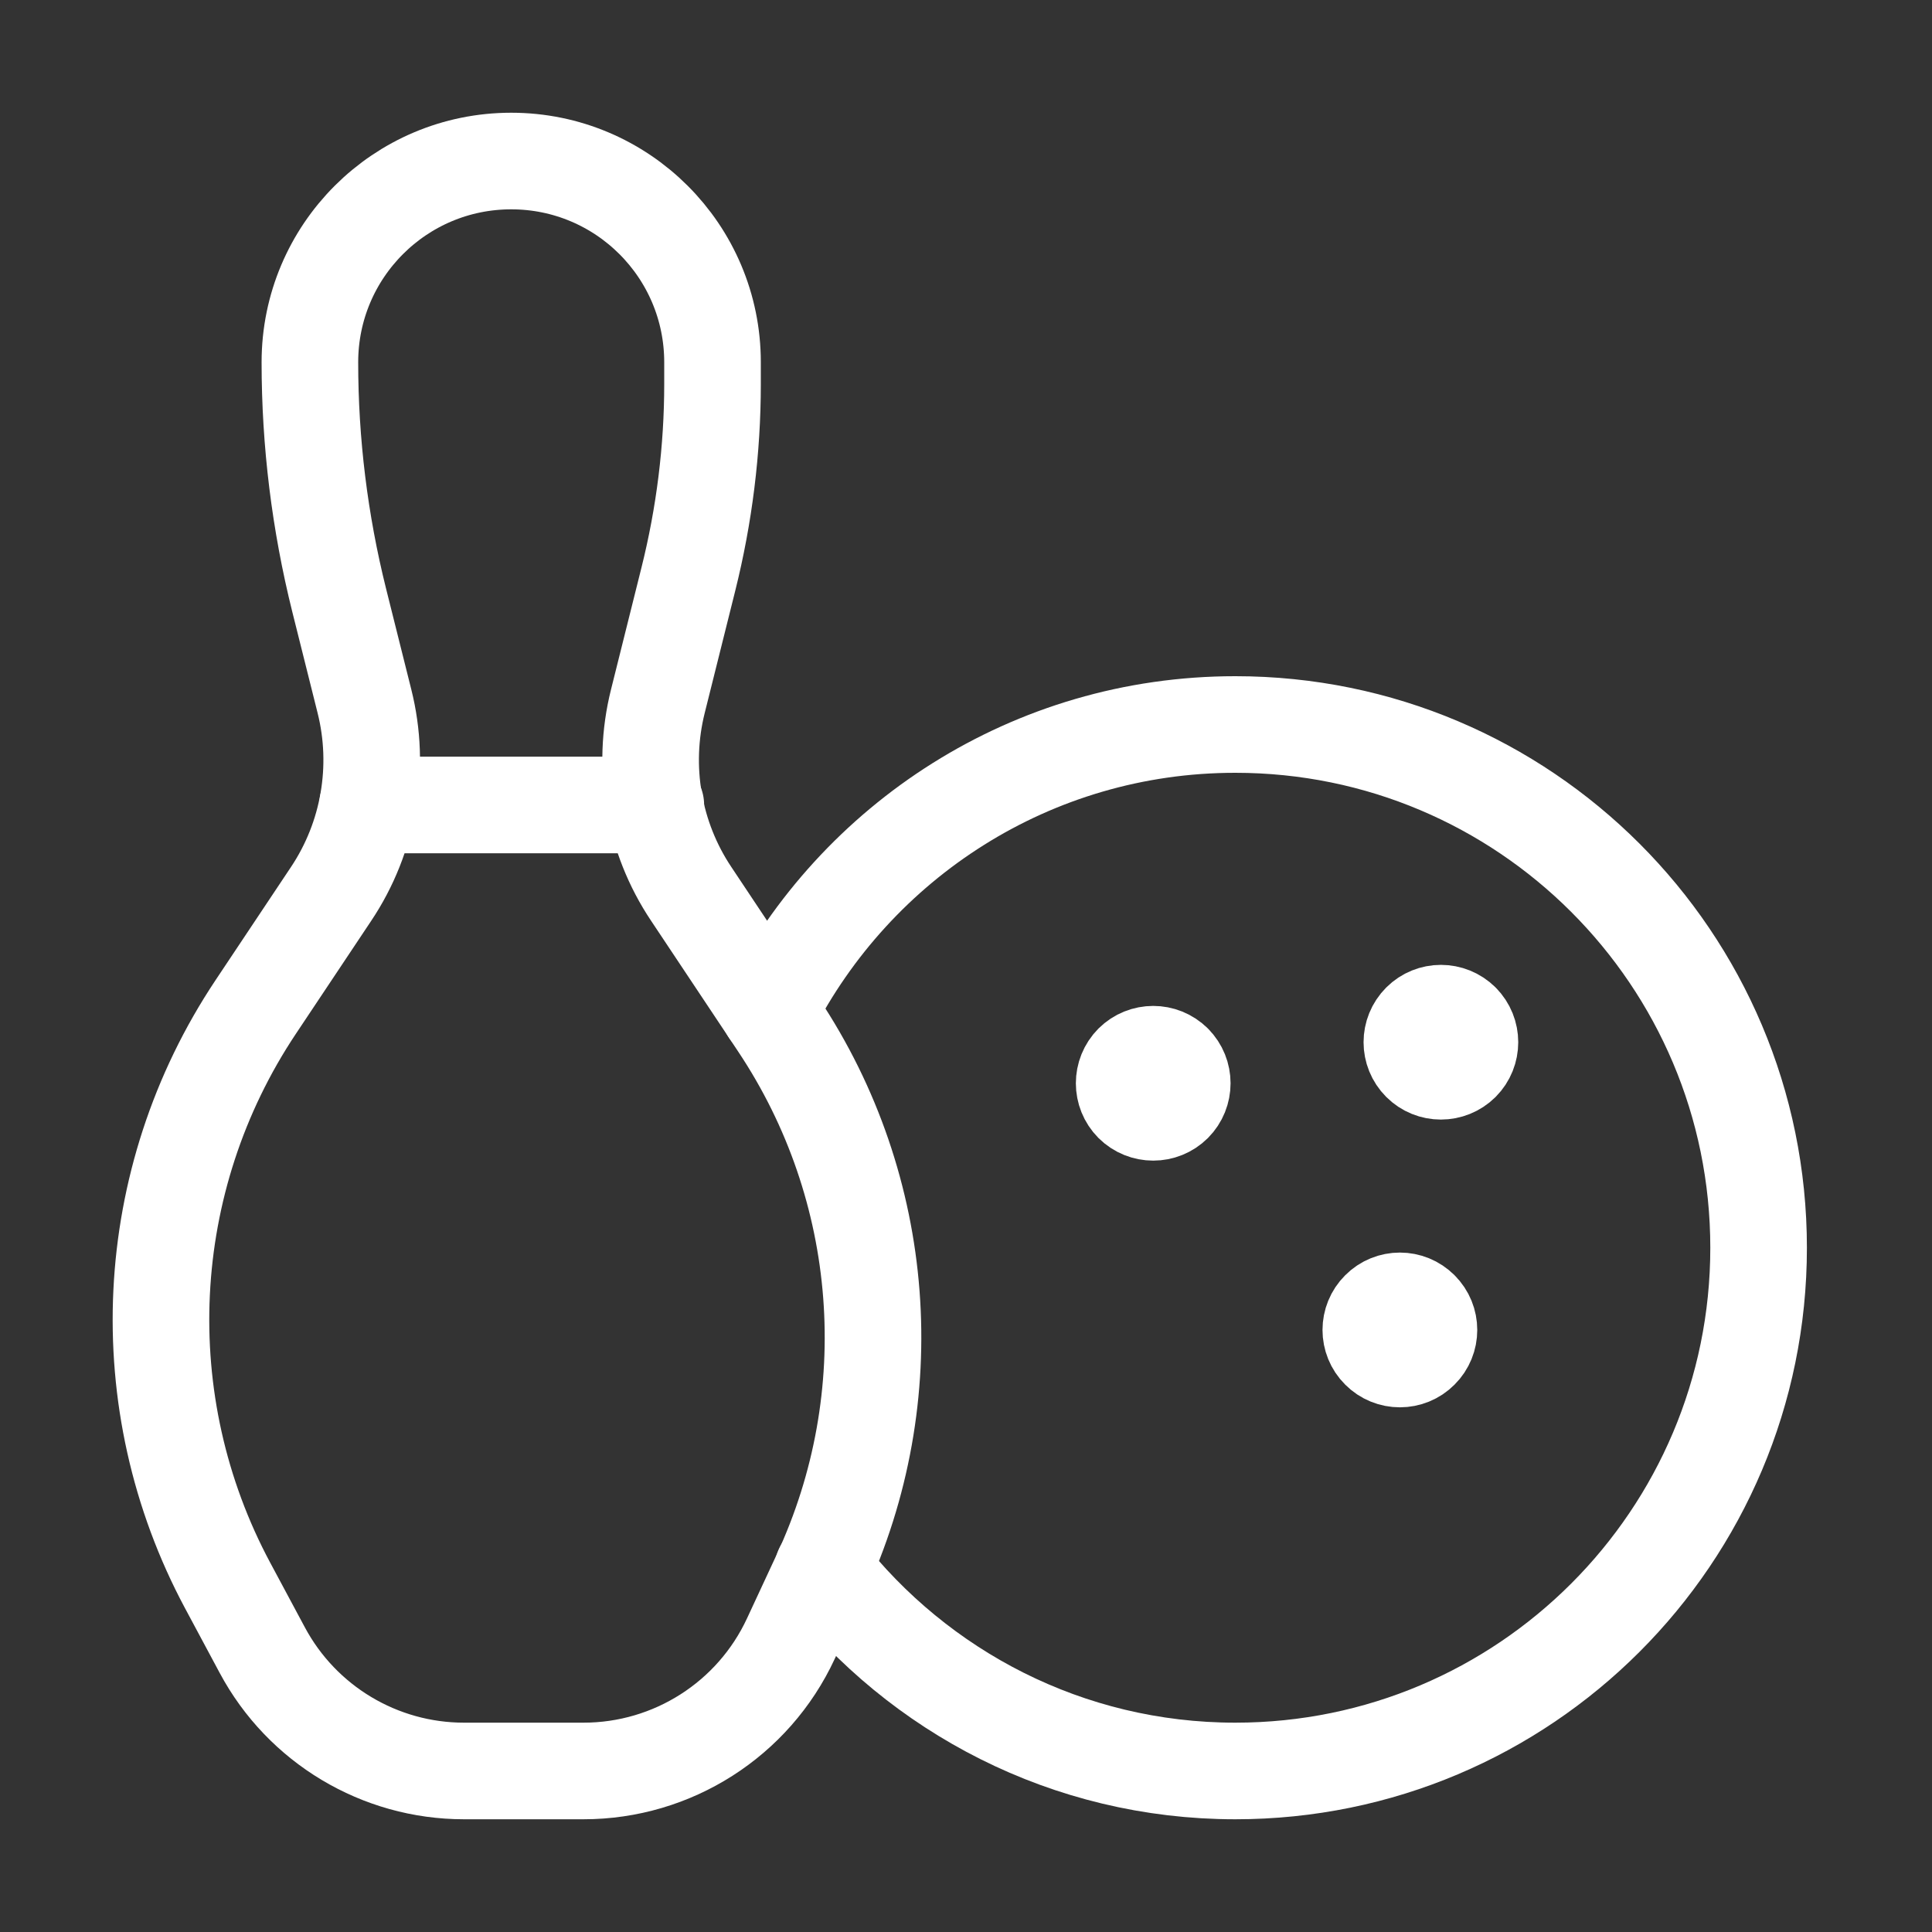 <svg width="20" height="20" viewBox="0 0 20 20" fill="none" xmlns="http://www.w3.org/2000/svg">
<rect x="0" y="0" width="20" height="20" fill="#333333" stroke="none"/>
<path fill-rule="evenodd" clip-rule="evenodd" d="M3.208 3.75V3.75C3.208 4.58 3.31 5.407 3.511 6.213L3.773 7.26C3.944 7.943 3.819 8.667 3.428 9.253L2.646 10.426C1.453 12.216 1.341 14.518 2.357 16.414L2.715 17.082C3.127 17.852 3.93 18.333 4.803 18.333H6.04C6.961 18.333 7.799 17.799 8.187 16.963L8.494 16.303C9.351 14.459 9.186 12.301 8.058 10.609L7.155 9.253C6.764 8.668 6.639 7.943 6.81 7.26L7.126 5.995C7.291 5.334 7.376 4.655 7.376 3.974V3.75C7.376 2.599 6.443 1.667 5.292 1.667V1.667C4.141 1.667 3.208 2.599 3.208 3.75Z" stroke="white" stroke-linecap="round" stroke-linejoin="round"/>
<path d="M3.805 8.333H6.789" stroke="white" stroke-linecap="round" stroke-linejoin="round"/>
<path d="M15.129 10.576C15.246 10.694 15.246 10.884 15.129 11.002C15.011 11.119 14.821 11.119 14.704 11.002C14.586 10.884 14.586 10.694 14.704 10.576C14.821 10.459 15.011 10.459 15.129 10.576" stroke="white" stroke-linecap="round" stroke-linejoin="round"/>
<path d="M12.151 11.001C12.268 11.119 12.268 11.309 12.151 11.427C12.033 11.544 11.843 11.544 11.725 11.427C11.608 11.309 11.608 11.119 11.725 11.001C11.843 10.884 12.033 10.884 12.151 11.001" stroke="white" stroke-linecap="round" stroke-linejoin="round"/>
<path d="M14.704 13.555C14.822 13.672 14.822 13.863 14.704 13.98C14.587 14.098 14.396 14.098 14.279 13.98C14.161 13.863 14.161 13.672 14.279 13.555C14.396 13.437 14.587 13.437 14.704 13.555" stroke="white" stroke-linecap="round" stroke-linejoin="round"/>
<path d="M7.962 10.465C8.858 8.707 10.68 7.5 12.788 7.5C15.78 7.5 18.205 9.925 18.205 12.917C18.205 15.908 15.78 18.333 12.788 18.333C11.052 18.333 9.51 17.512 8.518 16.242" stroke="white" stroke-linecap="round" stroke-linejoin="round"/>
</svg>

